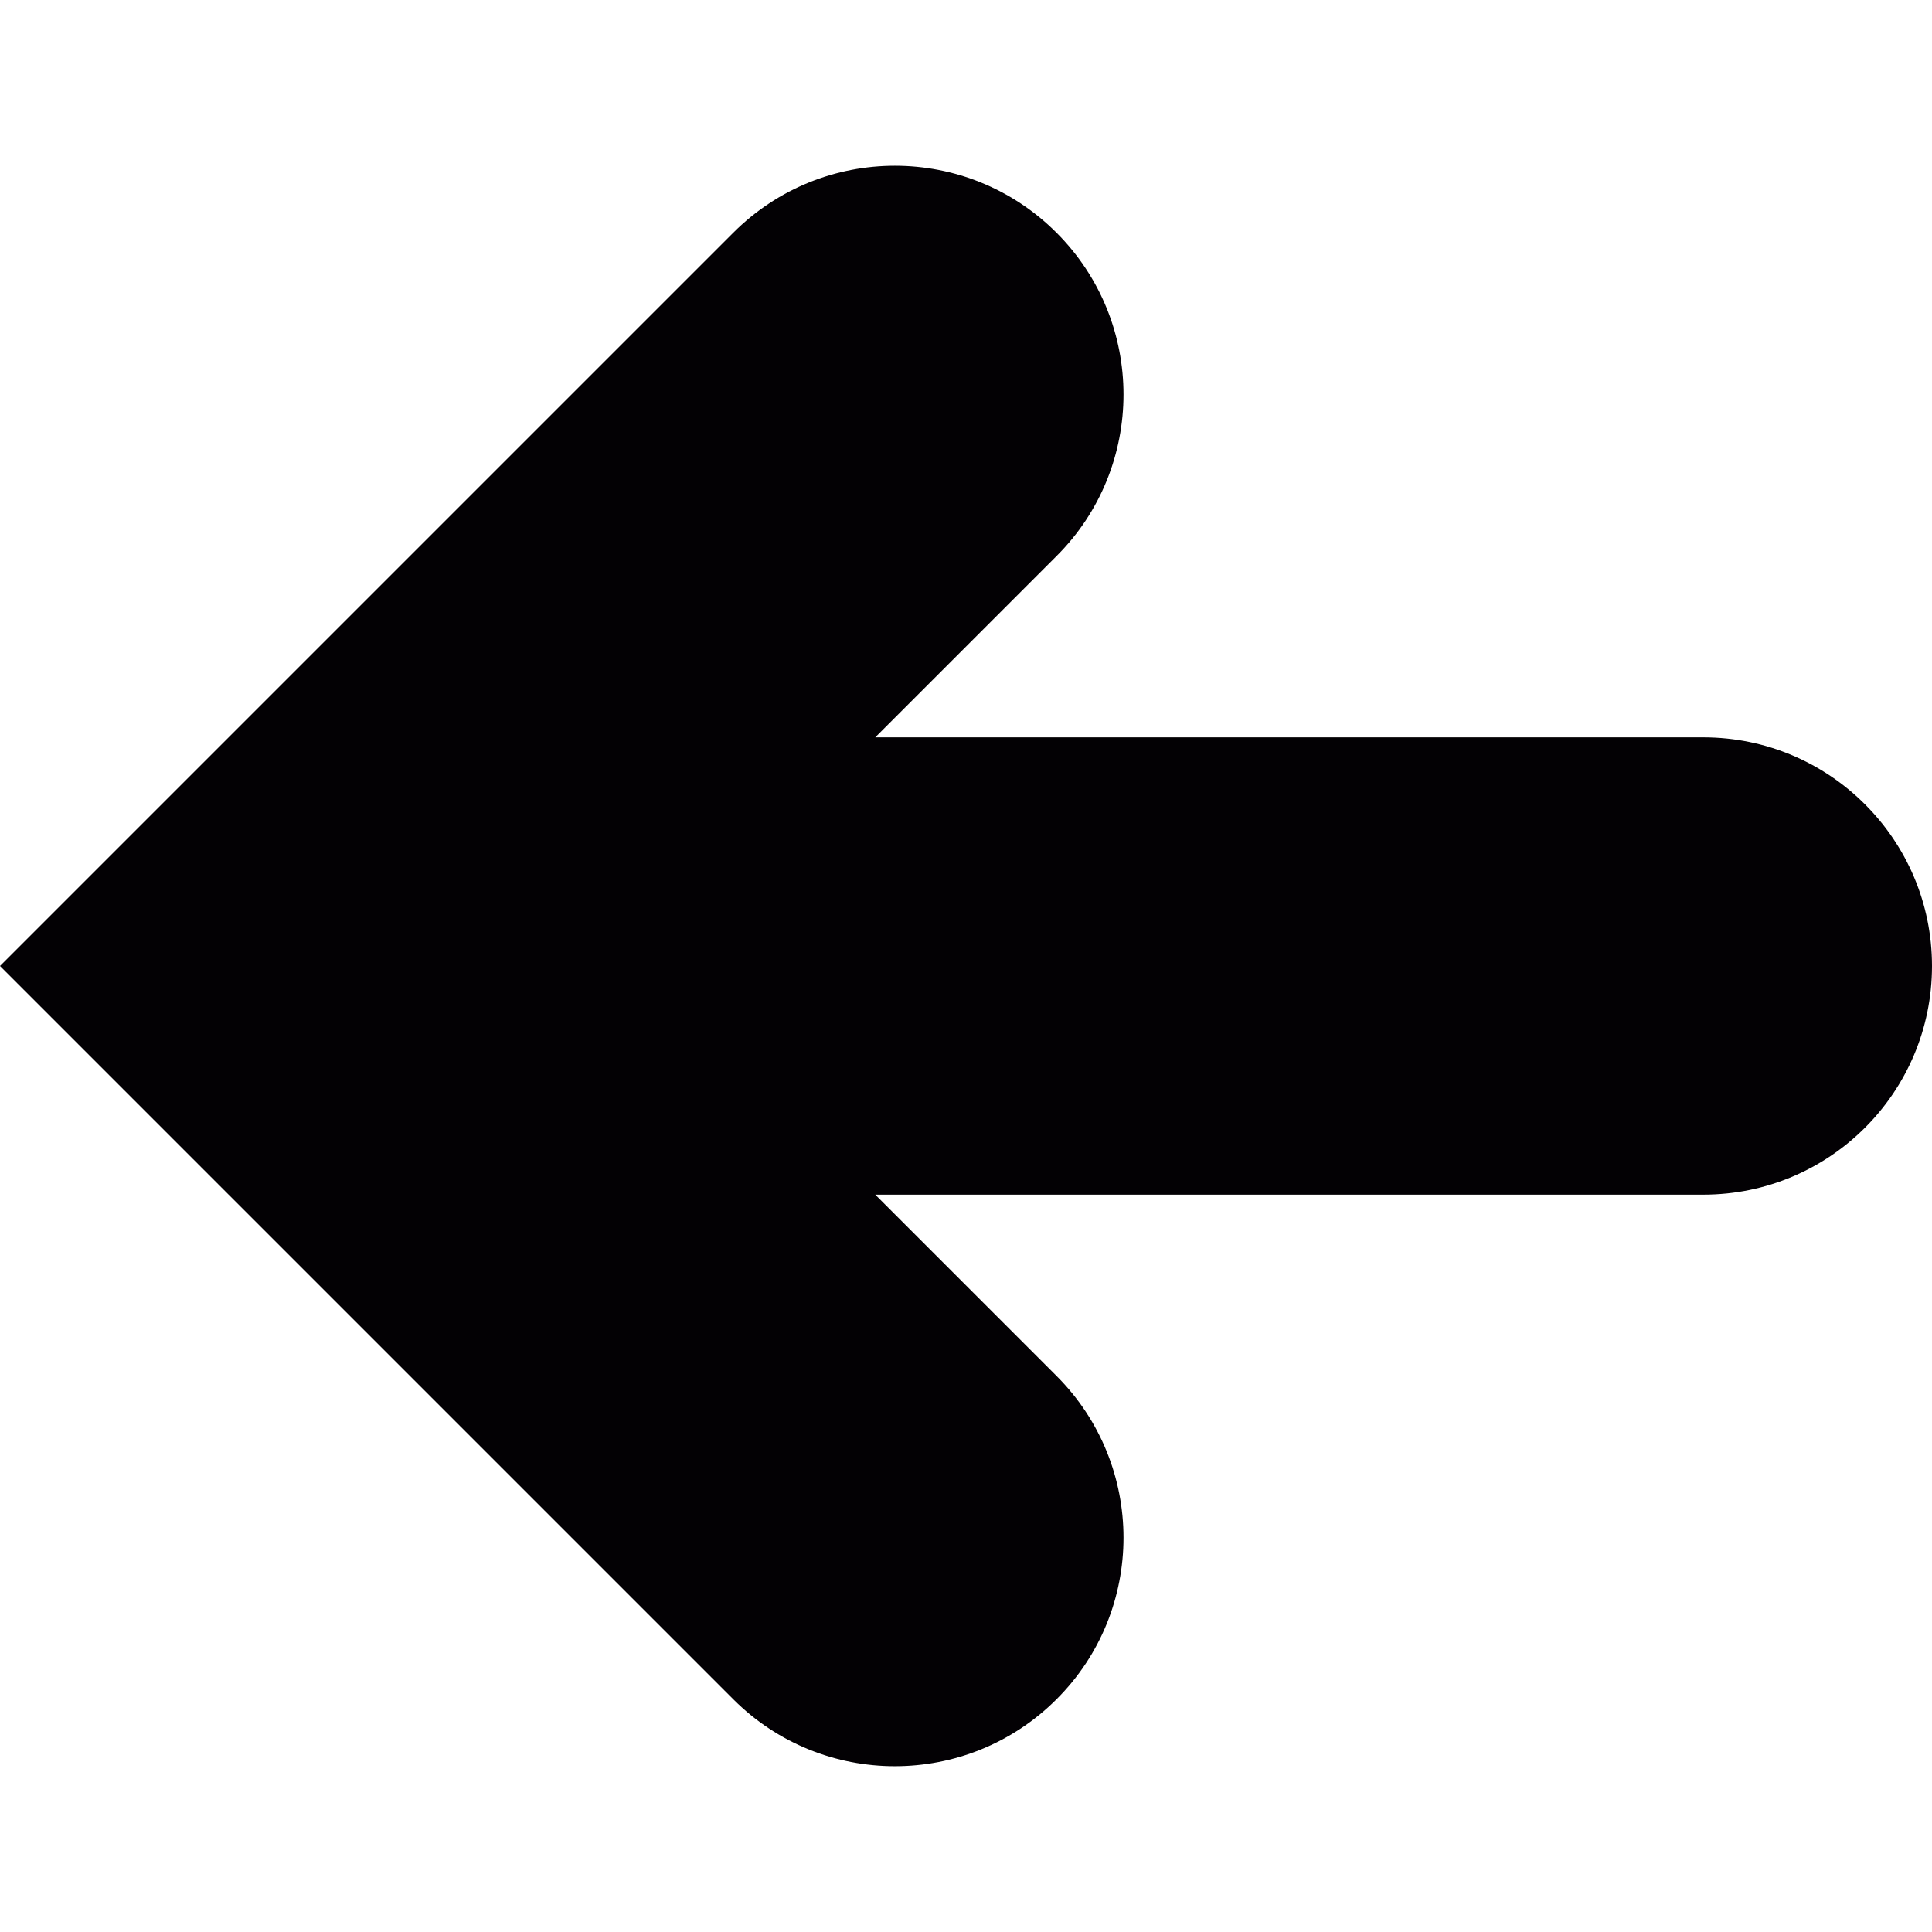<?xml version="1.0" encoding="UTF-8" standalone="no"?>
<!-- Generator: Adobe Illustrator 18.1.1, SVG Export Plug-In . SVG Version: 6.00 Build 0)  -->

<svg
   version="1.1"
   id="Capa_1"
   x="0px"
   y="0px"
   viewBox="0 0 16.9 16.9"
   style="enable-background:new 0 0 16.9 16.9;"
   xml:space="preserve"
   sodipodi:docname="leftarrow.svg"
   inkscape:version="1.3.2 (091e20e, 2023-11-25, custom)"
   xmlns:inkscape="http://www.inkscape.org/namespaces/inkscape"
   xmlns:sodipodi="http://sodipodi.sourceforge.net/DTD/sodipodi-0.dtd"
   xmlns="http://www.w3.org/2000/svg"
   xmlns:svg="http://www.w3.org/2000/svg"><defs
   id="defs16" /><sodipodi:namedview
   id="namedview16"
   pagecolor="#ffffff"
   bordercolor="#000000"
   borderopacity="0.25"
   inkscape:showpageshadow="2"
   inkscape:pageopacity="0.0"
   inkscape:pagecheckerboard="0"
   inkscape:deskcolor="#d1d1d1"
   inkscape:zoom="48.10651"
   inkscape:cx="8.4396062"
   inkscape:cy="8.4499998"
   inkscape:window-width="1920"
   inkscape:window-height="1009"
   inkscape:window-x="3032"
   inkscape:window-y="-8"
   inkscape:window-maximized="1"
   inkscape:current-layer="Capa_1" />
<g
   id="g1"
   transform="rotate(180,8.45,8.45)">
	<path
   style="fill:#030104"
   d="m 7.658,2.036 c -0.781,0.779 -0.781,2.047 0,2.828 L 9.244,6.45 H 2 c -1.104,0 -2,0.895 -2,2 0,1.104 0.896,2 2,2 h 7.244 l -1.586,1.586 c -0.781,0.779 -0.781,2.047 0,2.828 0.391,0.391 0.902,0.586 1.414,0.586 0.512,0 1.023,-0.195 1.414,-0.586 L 16.9,8.45 10.486,2.036 C 9.705,1.255 8.439,1.255 7.658,2.036 Z"
   id="path1" />
</g>
<g
   id="g2">
</g>
<g
   id="g3">
</g>
<g
   id="g4">
</g>
<g
   id="g5">
</g>
<g
   id="g6">
</g>
<g
   id="g7">
</g>
<g
   id="g8">
</g>
<g
   id="g9">
</g>
<g
   id="g10">
</g>
<g
   id="g11">
</g>
<g
   id="g12">
</g>
<g
   id="g13">
</g>
<g
   id="g14">
</g>
<g
   id="g15">
</g>
<g
   id="g16">
</g>
</svg>
